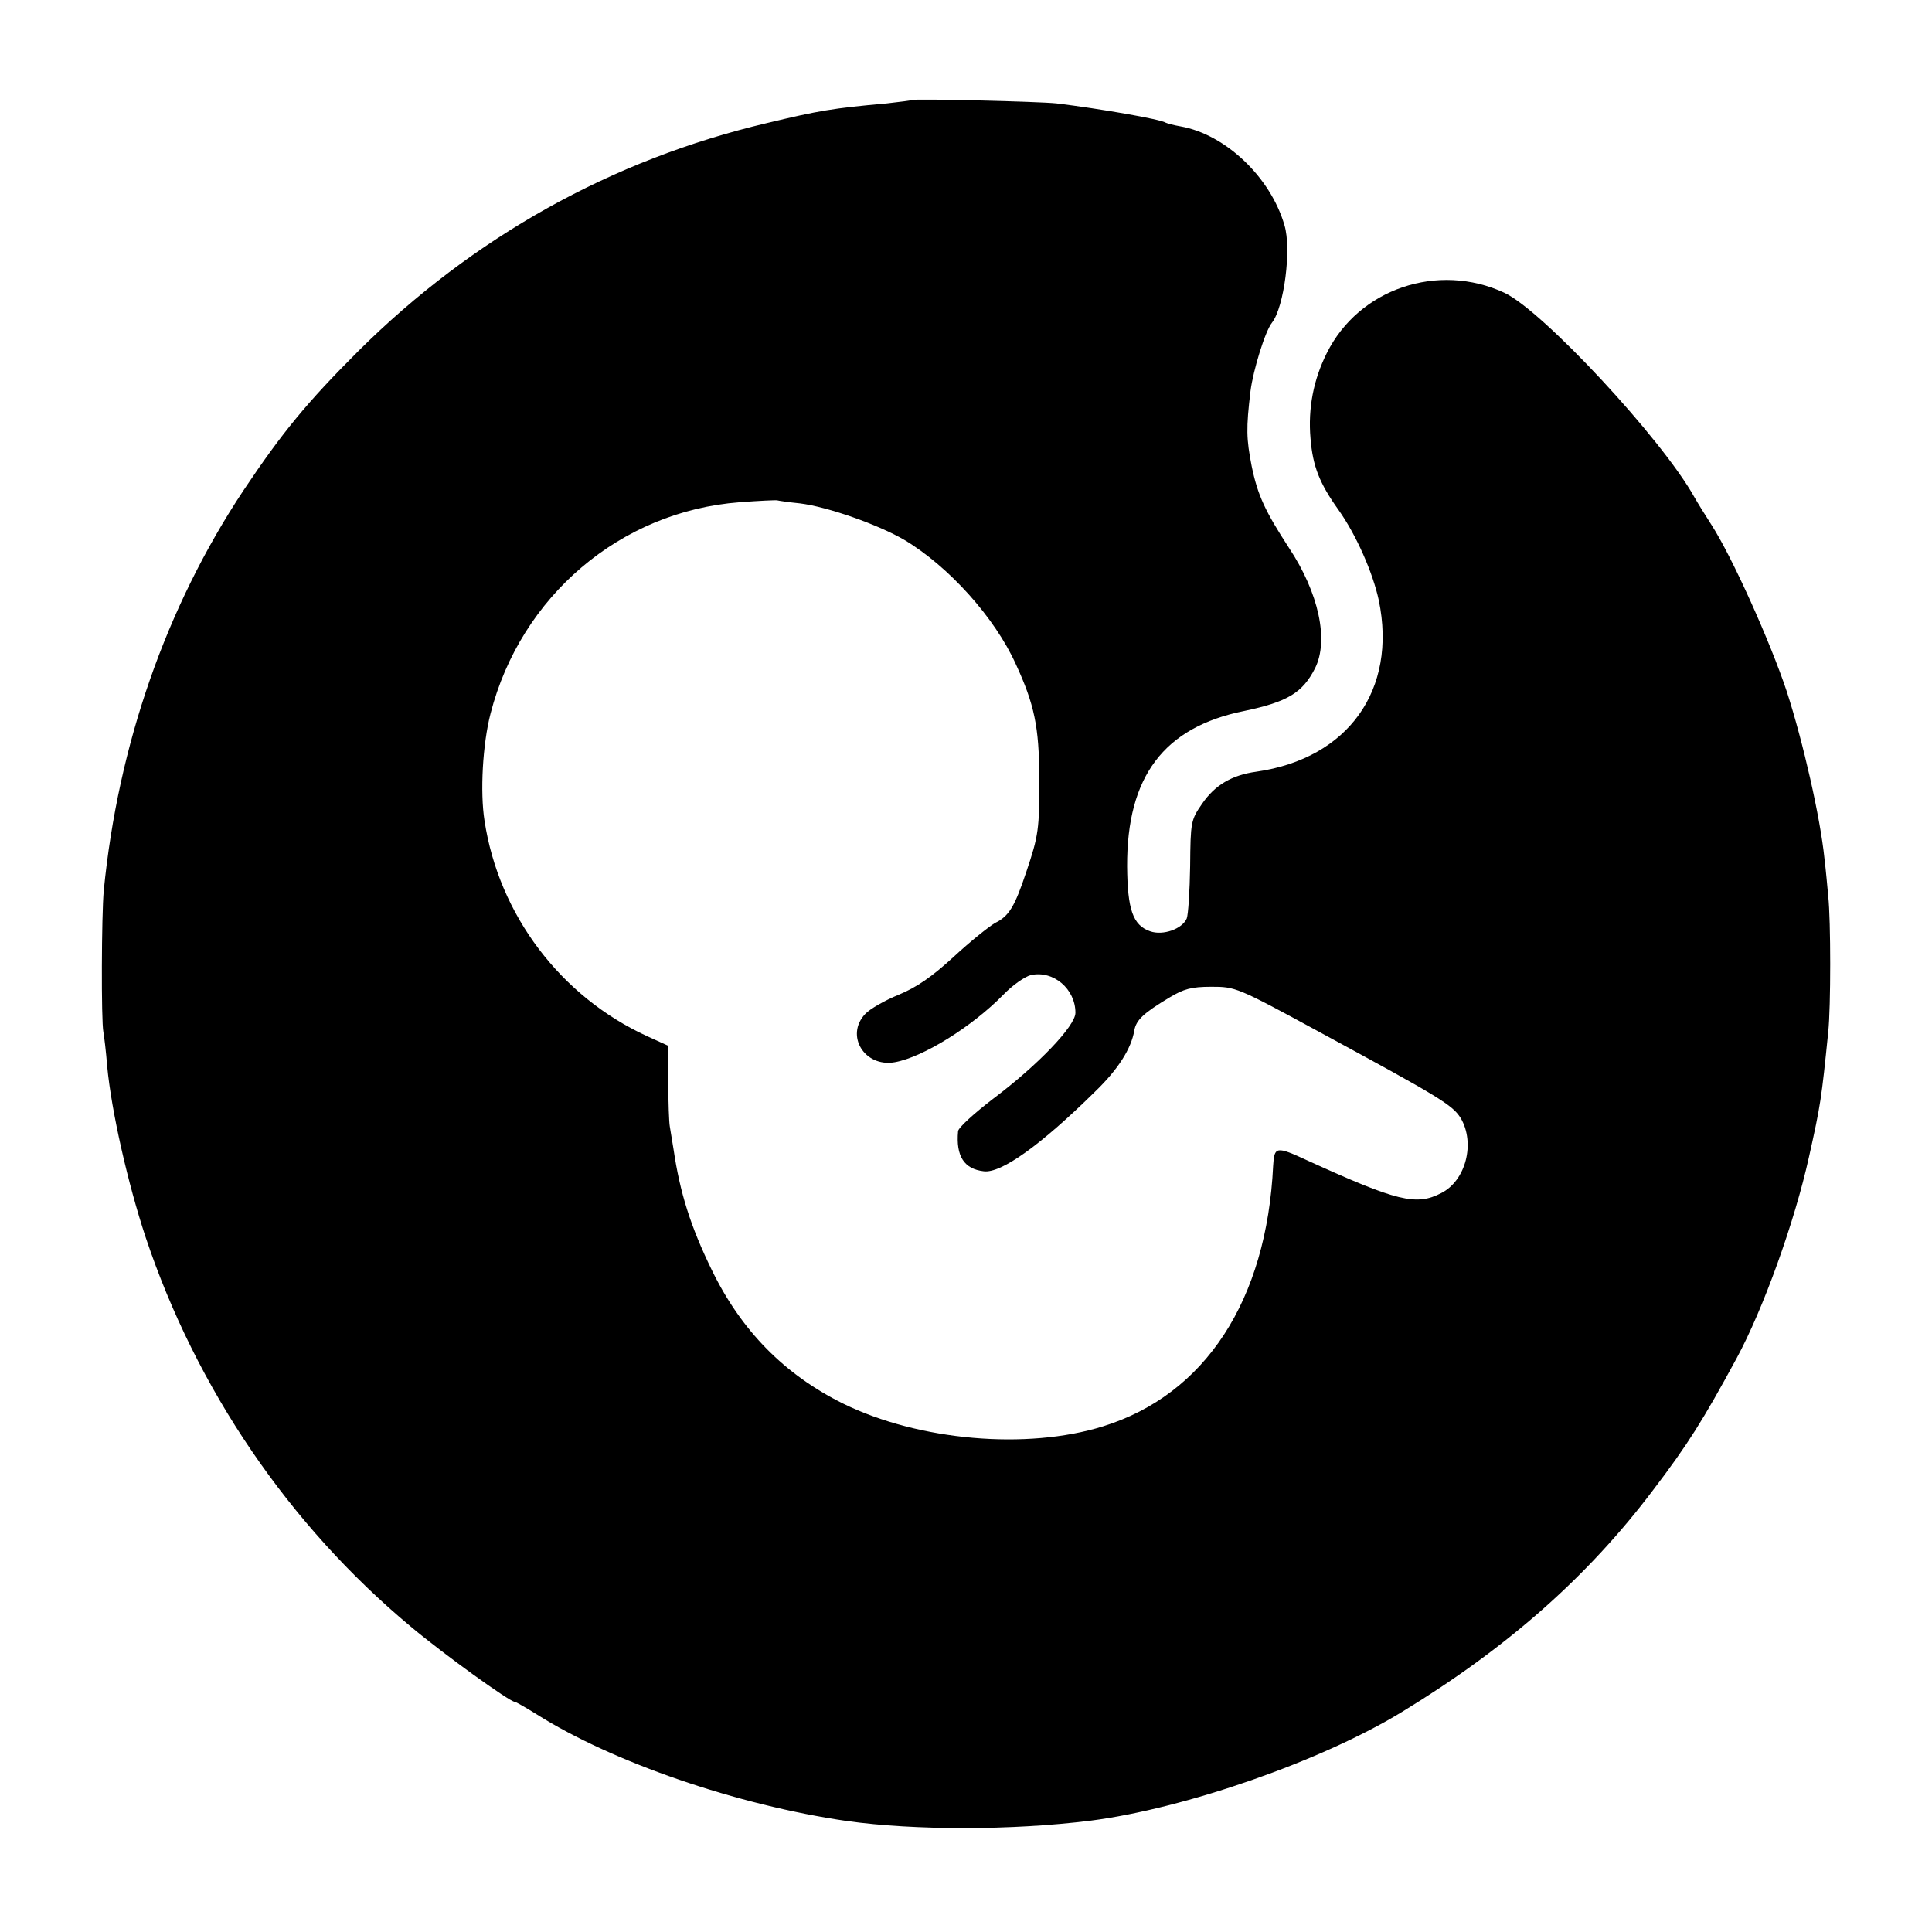 <?xml version="1.0" standalone="no"?>
<!DOCTYPE svg PUBLIC "-//W3C//DTD SVG 20010904//EN"
 "http://www.w3.org/TR/2001/REC-SVG-20010904/DTD/svg10.dtd">
<svg version="1.0" xmlns="http://www.w3.org/2000/svg"
 width="512pt" height="512pt" viewBox="0 0 512 512"
 preserveAspectRatio="xMidYMid meet">
<g transform="translate(0,512) scale(0.1,-0.1)"
fill="#000000" stroke="none">
<path d="M2418 4855 c-2 -1 -32 -5 -68 -9 -145 -13 -179 -19 -317 -52 -412
-97 -780 -303 -1083 -604 -137 -137 -202 -216 -305 -370 -205 -309 -332 -674
-370 -1060 -6 -65 -7 -346 -1 -375 2 -11 7 -51 10 -90 11 -119 55 -312 102
-454 134 -401 380 -763 703 -1032 87 -73 262 -199 275 -199 3 0 29 -15 58 -33
201 -127 532 -241 823 -283 179 -25 437 -25 645 1 250 32 612 158 825 288 279
170 492 358 665 587 93 122 133 186 222 350 71 131 154 362 192 534 31 139 33
153 51 331 7 65 7 296 0 360 -2 22 -6 67 -10 100 -11 108 -56 307 -100 443
-44 132 -145 357 -200 442 -16 25 -36 57 -45 73 -86 154 -401 493 -503 541
-176 82 -386 11 -471 -160 -35 -70 -50 -146 -43 -226 6 -74 24 -119 74 -189
47 -66 91 -166 107 -240 49 -237 -81 -419 -324 -454 -66 -9 -111 -36 -145 -86
-29 -42 -30 -48 -31 -164 -1 -66 -5 -128 -9 -139 -12 -28 -63 -46 -97 -34 -46
16 -60 58 -61 172 -1 238 97 369 311 412 114 24 154 48 187 113 37 74 10 200
-69 319 -63 97 -83 139 -99 217 -14 72 -15 99 -3 199 7 55 39 159 57 181 32
41 52 195 33 258 -37 128 -157 241 -275 262 -18 3 -36 8 -40 10 -13 9 -174 37
-289 51 -46 5 -377 13 -382 9z m-298 -1069 c73 -9 207 -56 277 -97 117 -70
239 -205 295 -329 49 -106 62 -167 62 -300 1 -137 -2 -155 -34 -250 -31 -93
-46 -118 -83 -136 -17 -10 -67 -50 -110 -90 -58 -53 -97 -80 -145 -100 -37
-15 -77 -38 -89 -51 -54 -57 -2 -142 78 -128 75 13 206 95 288 179 24 25 57
48 73 52 60 13 118 -37 118 -100 0 -35 -100 -139 -217 -227 -51 -39 -94 -78
-94 -87 -6 -66 16 -100 68 -106 46 -6 151 69 296 212 60 58 95 113 103 161 5
28 24 46 94 88 37 22 57 28 110 28 64 0 68 -1 285 -119 321 -174 354 -194 376
-229 39 -66 14 -166 -52 -199 -66 -34 -116 -22 -355 87 -82 38 -87 37 -90 -14
-17 -357 -180 -607 -451 -691 -202 -63 -488 -38 -688 60 -156 77 -271 194
-349 355 -56 115 -84 204 -101 319 -4 23 -8 50 -10 61 -2 11 -4 64 -4 117 l-1
97 -55 25 c-229 105 -393 321 -431 571 -12 76 -5 203 16 284 80 311 344 536
660 560 52 4 97 6 100 5 3 -1 30 -5 60 -8z"/>
</g>
</svg>
